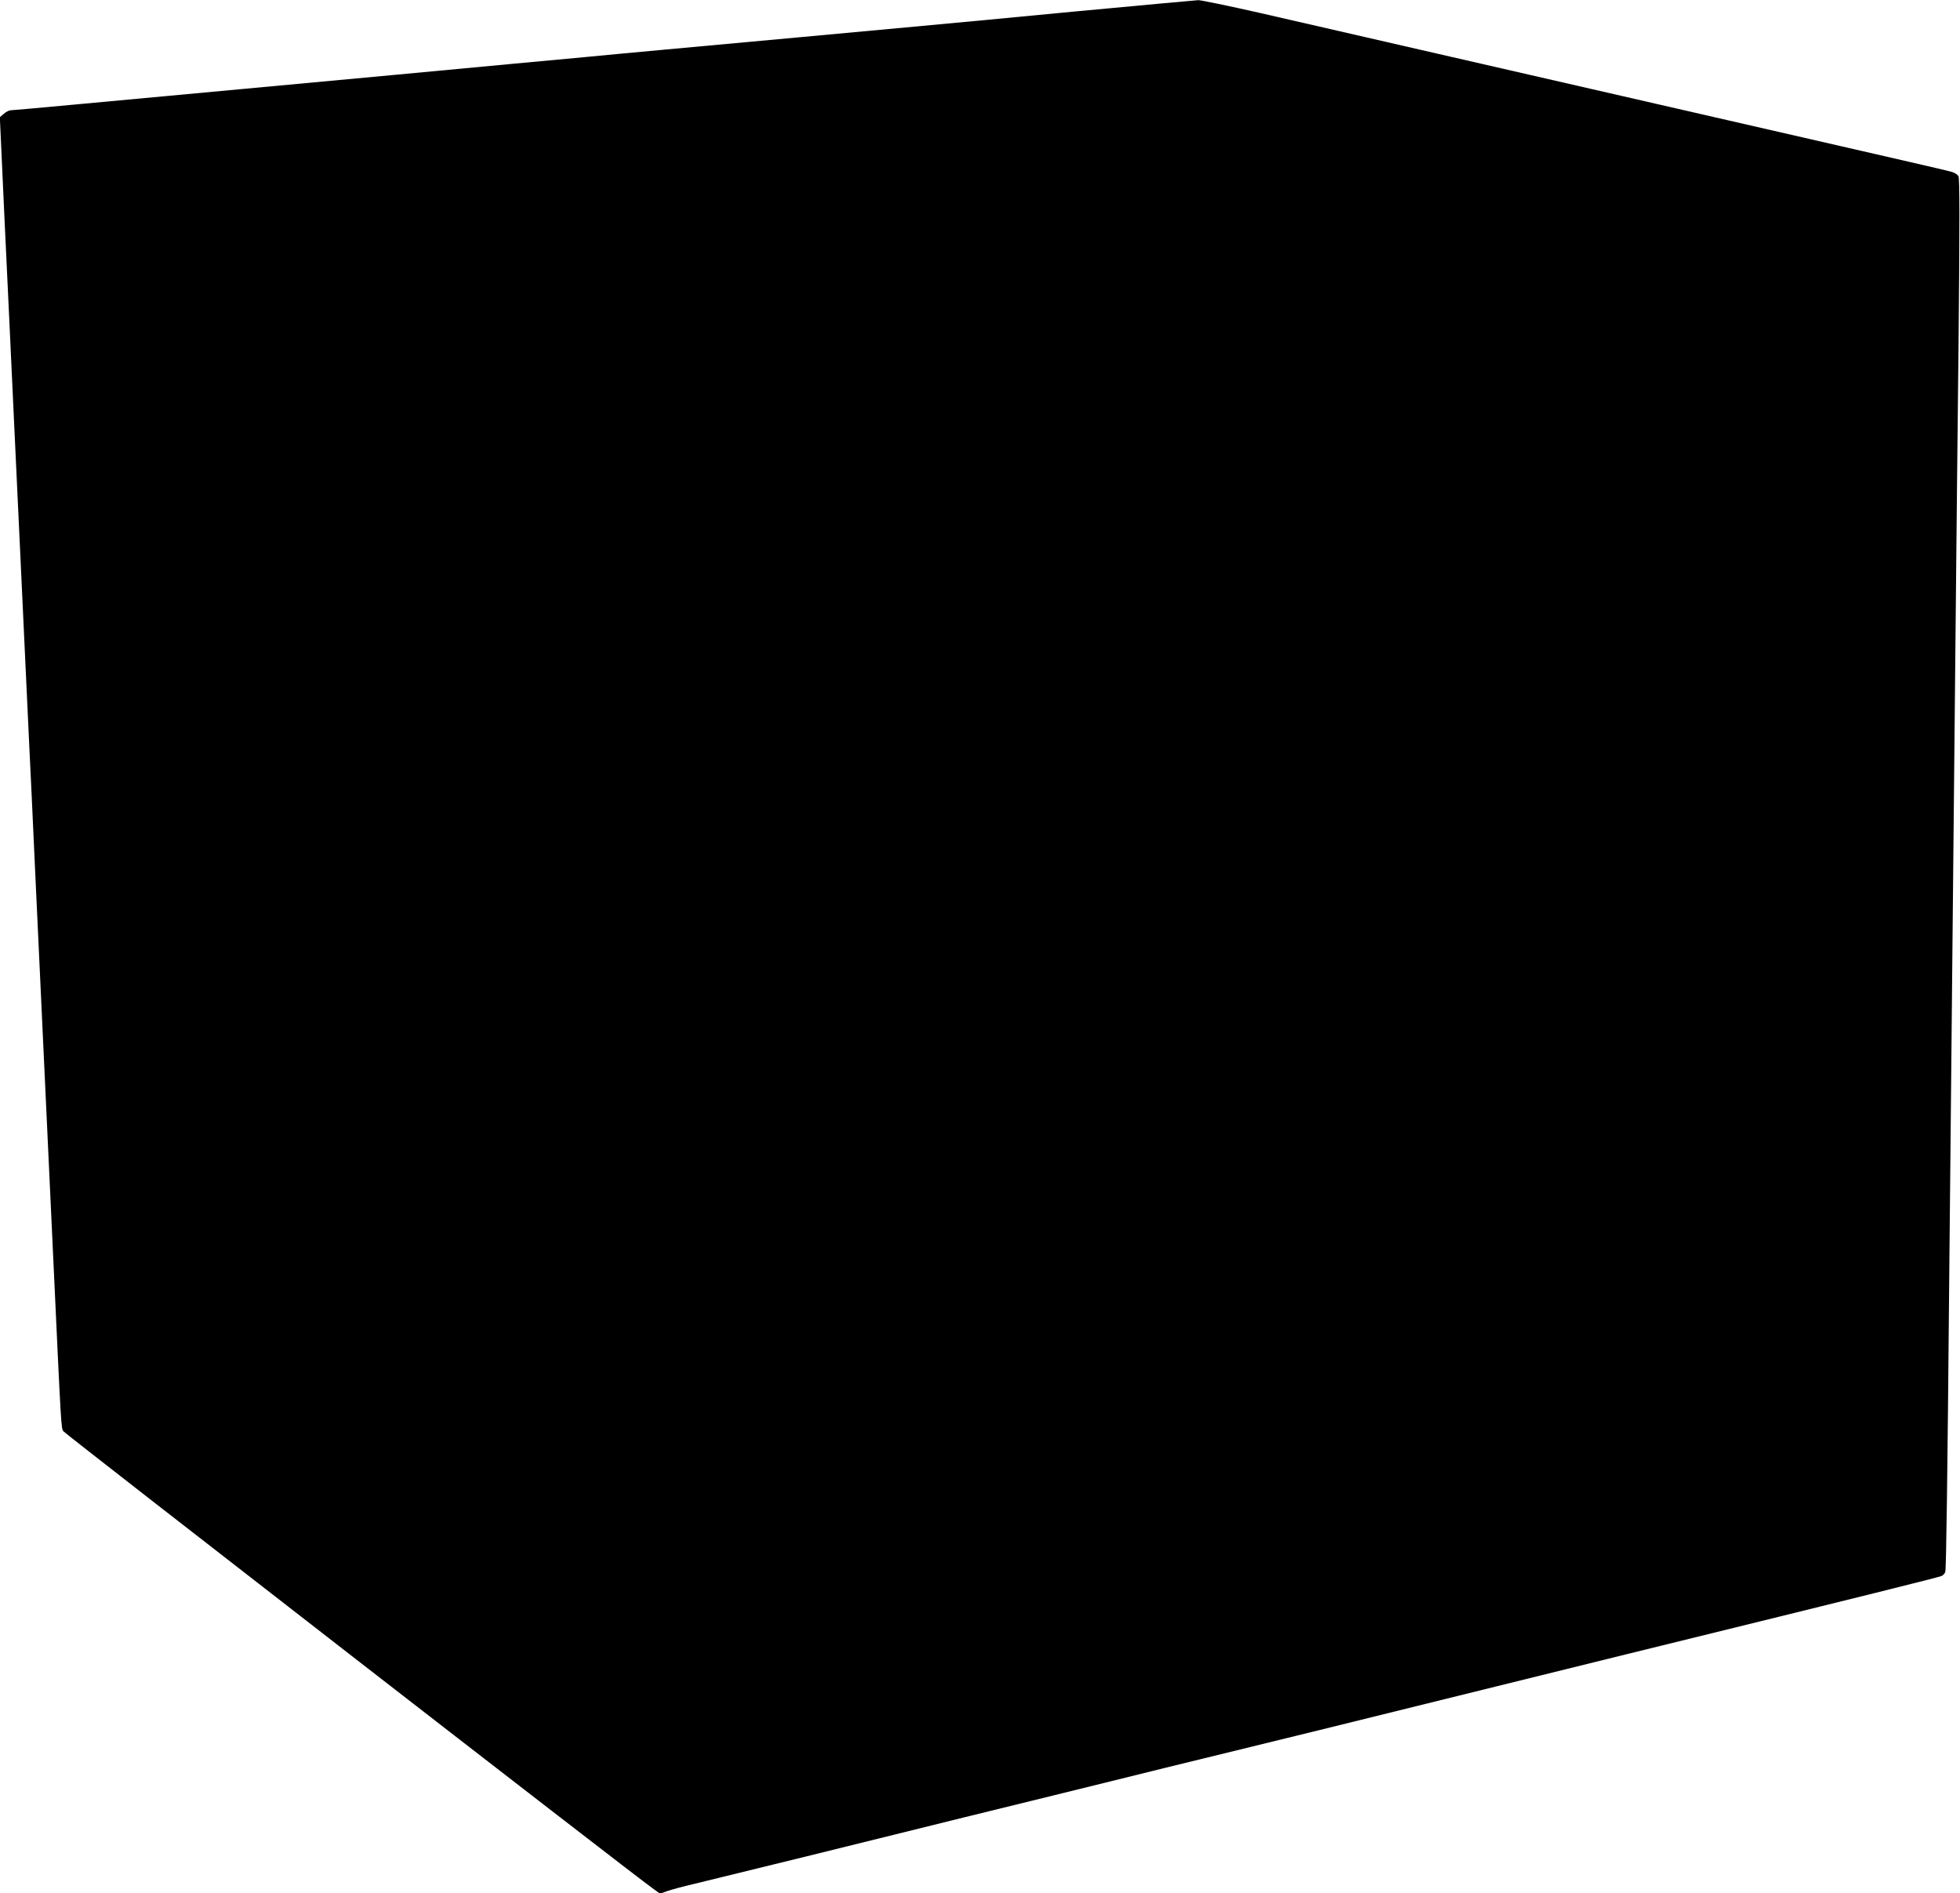  <svg version="1.0" xmlns="http://www.w3.org/2000/svg"
 width="1280pt" height="1236pt" viewBox="0 0 1280 1236"
 preserveAspectRatio="xMidYMid meet"><g transform="translate(0,1236) scale(0.1,-0.1)"
fill="#000000" stroke="none">
<path d="M7020 12285 c-426 -41 -874 -83 -995 -94 -222 -21 -1389 -128 -1695
-156 -91 -8 -212 -20 -270 -25 -58 -6 -370 -35 -695 -65 -324 -30 -684 -64
-800 -75 -115 -11 -552 -51 -970 -90 -418 -39 -928 -86 -1133 -105 -205 -19
-381 -35 -392 -35 -10 0 -31 -10 -45 -23 l-26 -22 30 -655 c17 -360 45 -943
61 -1295 17 -352 34 -734 40 -850 5 -115 19 -403 30 -640 11 -236 25 -524 30
-640 6 -115 24 -499 40 -852 17 -354 44 -931 60 -1283 17 -352 43 -929 60
-1282 50 -1075 49 -1060 64 -1083 11 -17 3716 -2891 3848 -2984 l48 -35 48 17
c26 9 103 30 172 46 69 17 400 98 735 180 336 83 801 198 1035 256 234 57 646
159 915 225 270 67 562 139 650 160 326 79 1050 257 1910 470 270 67 652 161
850 210 1584 389 2042 503 2057 511 9 5 19 17 22 26 6 22 14 591 26 1953 6
569 15 1494 20 2055 6 561 15 1475 20 2030 5 556 15 1470 21 2032 7 732 7
1028 -1 1042 -5 11 -27 25 -48 30 -35 10 -280 66 -1917 441 -357 82 -1005 230
-1440 330 -434 100 -956 219 -1159 266 -203 46 -383 83 -400 83 -17 -1 -380
-34 -806 -74z"/>
</g>
</svg>
